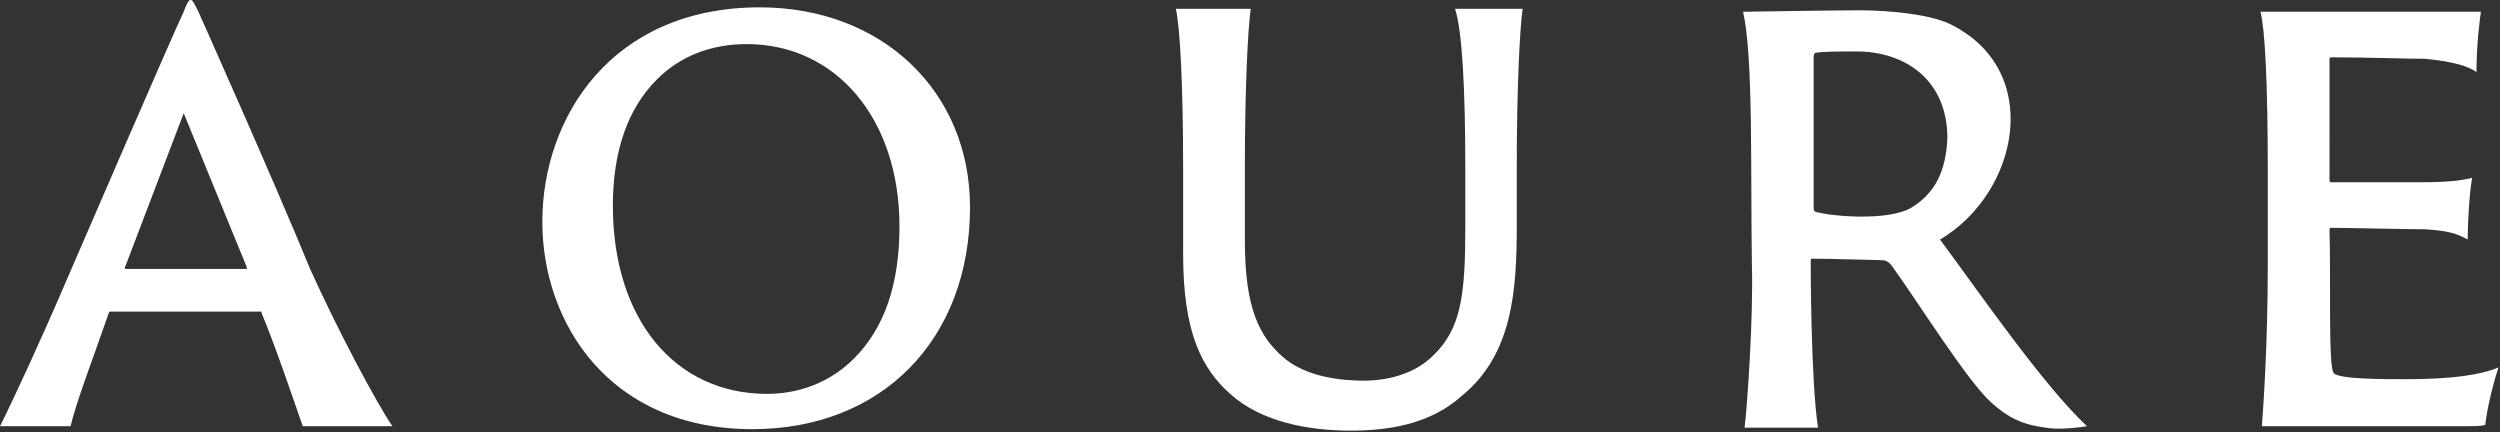<?xml version="1.0" encoding="utf-8"?>
<!-- Generator: Adobe Illustrator 26.0.0, SVG Export Plug-In . SVG Version: 6.00 Build 0)  -->
<svg version="1.1" xmlns="http://www.w3.org/2000/svg" xmlns:xlink="http://www.w3.org/1999/xlink" x="0px" y="0px"
	 viewBox="0 0 170.1 29.4" style="enable-background:new 0 0 170.1 29.4;" xml:space="preserve">
<rect x="0" y="0" width="170.1" height="29.4" fill="#333333" stroke="none"/>
<style type="text/css">
	.st0{fill:#FFFFFF;}
</style>
<g id="guide">
</g>
<g id="logo">
	<g>
		<path class="st0" d="M51.7,0.5C41.6,0.5,36.9,8,36.9,15.1c0,6.8,4.5,14.1,14.3,14.1c8.8,0,14.8-6.1,14.8-15.1
			C66,6.2,60,0.5,51.7,0.5z M58.1,24.4c-2.1,2.1-4.6,2.4-5.9,2.4c-6.3,0-10.5-5.1-10.5-12.8c0-3.7,1-6.6,3-8.6
			c1.6-1.6,3.7-2.4,6.1-2.4c6.1,0,10.4,5.1,10.4,12.4C61.2,19.3,60.2,22.3,58.1,24.4z"/>
		<path class="st0" d="M99.7,11.5v4c0,4.6-0.3,6.9-2.2,8.7c-1.3,1.3-3.2,1.7-4.7,1.7c-1.4,0-3.9-0.2-5.5-1.6
			c-1.6-1.4-2.6-3.3-2.6-7.9v-5c0-5.3,0.2-9.4,0.4-10.8l-5.1,0c0.3,1.2,0.5,5.4,0.5,10.8v5.9c0,5.4,1.3,7.8,3.2,9.5
			c2.1,1.9,5.3,2.5,8.2,2.5c2.5,0,5.4-0.4,7.6-2.4c3.4-2.8,3.7-7.1,3.7-11.5v-4c0-5.3,0.2-9.4,0.4-10.8l-4.6,0
			C99.5,2.1,99.7,6.2,99.7,11.5z"/>
		<path class="st0" d="M163.7,25.8c-1.6,0-4.5,0-4.9-0.4c-0.4-0.3-0.2-6.5-0.3-9.8c0,0,0-0.1,0.1-0.1c0.9,0,5.2,0.1,6.4,0.1
			c1.6,0.1,2.2,0.3,2.9,0.7c0-1,0.1-3,0.3-4.2c-0.4,0.1-1.2,0.3-3.4,0.3c-1.2,0-5.5,0-6.2,0c-0.1,0-0.1-0.1-0.1-0.2V4
			c0-0.1,0.1-0.1,0.1-0.1c2.4,0,5.2,0.1,6.4,0.1c2,0.2,2.9,0.5,3.5,0.9c0-1.8,0.2-3.4,0.3-4.1l-15,0c0.3,1.1,0.5,4.7,0.5,10.8V18
			c0,5.4-0.3,9.6-0.4,11l13.1,0c1.5,0,1.9,0,2.1-0.1c0.1-1,0.5-2.7,0.9-3.9C168.8,25.5,166.9,25.8,163.7,25.8z"/>
		<path class="st0" d="M132,16.3c5.4-3.2,7.1-11.6,0.6-14.7c-1.3-0.6-3.9-0.9-6.1-0.9c-1.5,0-7.9,0.1-7.9,0.1
			c0.7,3.1,0.5,10.6,0.6,17.3c0.1,3.4-0.3,9.4-0.5,11h5c-0.5-3.2-0.5-11.3-0.5-11.3c0-0.1,0-0.2,0.1-0.2c0.9,0,4.7,0.1,4.7,0.1
			c0.4,0,0.6,0.2,0.8,0.5c1.6,2.2,5.1,7.8,6.7,9.2c1.1,1,2.1,1.5,3.7,1.7c0.6,0.1,1.5,0.1,2.8-0.1C139,26.2,134.6,19.8,132,16.3z
			 M130.1,14.1c-1.6,1-5.7,0.6-6.6,0.3c-0.1-0.1-0.1-0.1-0.1-0.4V3.9c0-0.1,0-0.2,0.1-0.3c0.4-0.1,1.8-0.1,2.8-0.1
			c3.4,0,6.2,2,6.2,5.9C132.4,11.6,131.7,13.1,130.1,14.1z"/>
		<polygon class="st0" points="13.5,0.8 13.5,0.8 13.5,0.8 		"/>
		<path class="st0" d="M13.5,0.8C13.2,0.2,13.1,0,13,0c-0.2-0.1-0.5,0.8-0.5,0.8C11.9,2,4.6,18.9,4.6,18.9C2.8,23.1,1,27,0,29h4.8
			c0.4-1.7,1.6-4.8,2.6-7.7c0-0.1,0.1-0.1,0.2-0.1l10.1,0c0.1,0,0.1,0,0.1,0.1c1,2.4,2.2,6,2.8,7.7l6.1,0c-1.1-1.6-3.8-6.7-5.6-10.7
			C18.6,12.2,13.5,0.8,13.5,0.8z M16.7,18.3H8.6c-0.1,0-0.1,0-0.1-0.1l4-10.5l4.3,10.5C16.8,18.3,16.8,18.3,16.7,18.3z"/>
	</g>
</g>
</svg>
